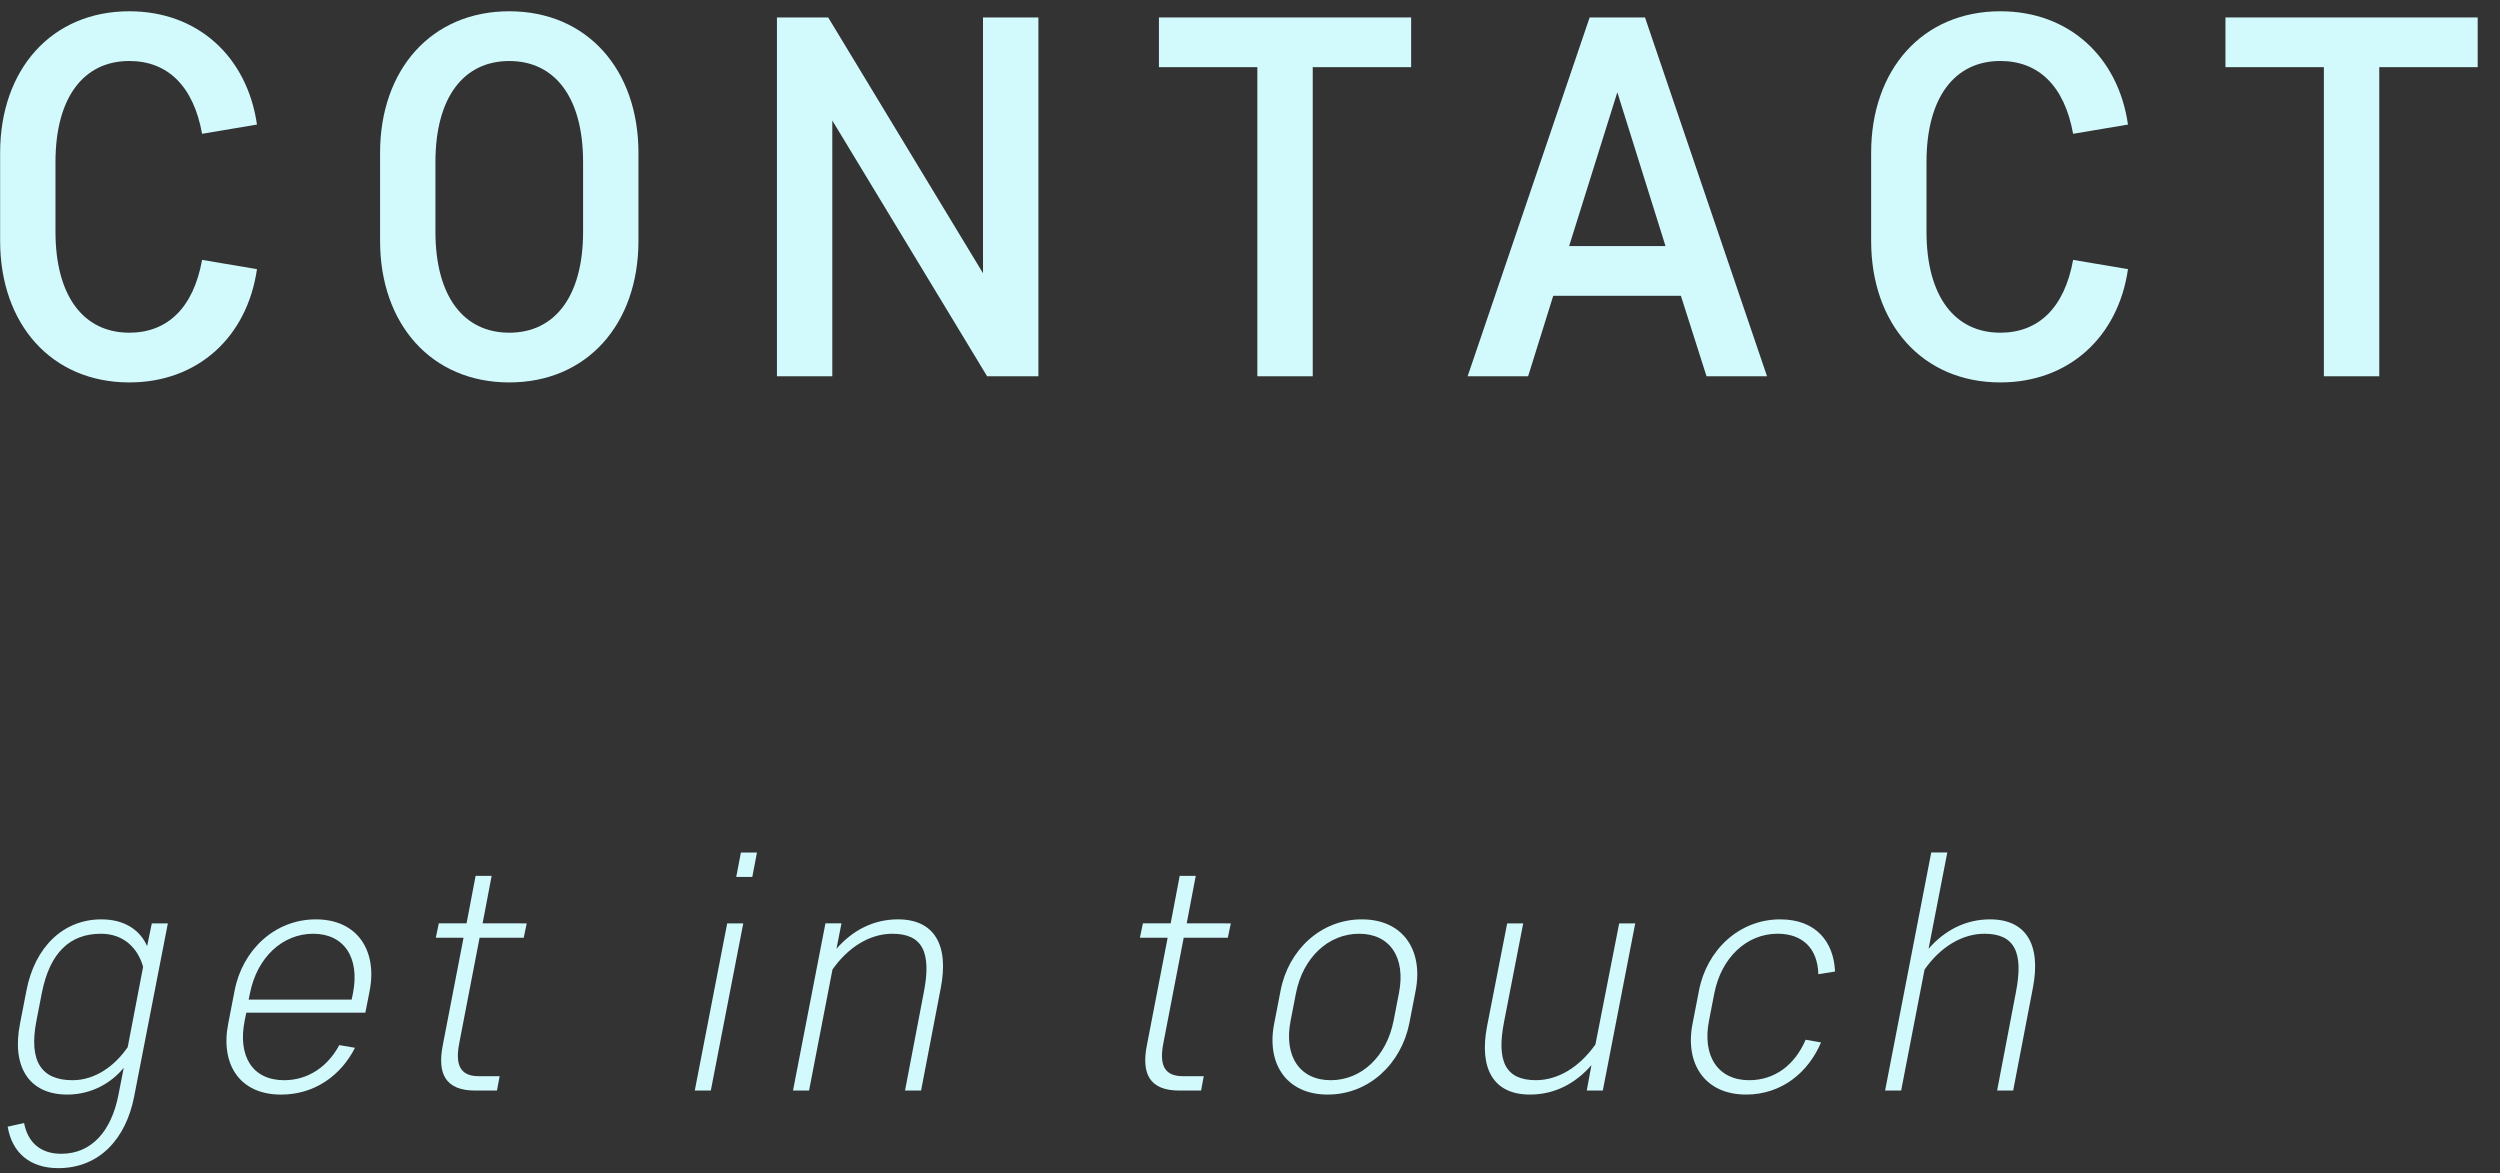 <?xml version="1.0" encoding="utf-8"?>
<!-- Generator: Adobe Illustrator 15.0.2, SVG Export Plug-In  -->
<!DOCTYPE svg PUBLIC "-//W3C//DTD SVG 1.1//EN" "http://www.w3.org/Graphics/SVG/1.1/DTD/svg11.dtd">
<svg version="1.1"
	 xmlns="http://www.w3.org/2000/svg" xmlns:xlink="http://www.w3.org/1999/xlink" xmlns:a="http://ns.adobe.com/AdobeSVGViewerExtensions/3.0/"
	 x="0px" y="0px" width="98px" height="46px" viewBox="80 444 98 46" overflow="visible" enable-background="new 80 444 98 46"
	 xml:space="preserve">
<rect x="80" y="444" width="98" height="46" fill="#333333" stroke="none"/>
<defs>
</defs>
<rect x="24" y="60" display="none" fill="#37A0A3" width="626" height="505"/>
<g>
	<defs>
		<rect id="SVGID_1_" width="1300" height="978"/>
	</defs>
	<clipPath id="SVGID_2_">
		<use xlink:href="#SVGID_1_"  overflow="visible"/>
	</clipPath>
	<path clip-path="url(#SVGID_2_)" fill="#D2FAFD" d="M80.005,449.988c0-3.255,2.009-5.546,5.064-5.546
		c2.693,0,4.622,1.788,5.004,4.441l-2.151,0.362c-0.341-1.89-1.366-2.854-2.853-2.854c-1.789,0-2.894,1.427-2.894,3.959v2.733
		c0,2.532,1.105,3.959,2.894,3.959c1.487,0,2.512-0.965,2.853-2.854l2.151,0.362c-0.382,2.653-2.311,4.441-5.004,4.441
		c-3.055,0-5.064-2.291-5.064-5.546V449.988z"/>
	<path clip-path="url(#SVGID_2_)" fill="#D2FAFD" d="M94.899,449.988c0-3.255,2.009-5.546,5.064-5.546
		c3.054,0,5.064,2.291,5.064,5.546v3.457c0,3.255-2.01,5.546-5.064,5.546c-3.055,0-5.064-2.291-5.064-5.546V449.988z
		 M97.069,453.083c0,2.532,1.105,3.959,2.894,3.959c1.788,0,2.894-1.427,2.894-3.959v-2.732c0-2.533-1.106-3.959-2.894-3.959
		c-1.789,0-2.894,1.426-2.894,3.959V453.083z"/>
	<polygon clip-path="url(#SVGID_2_)" fill="#D2FAFD" points="112.626,448.723 112.626,458.75 110.456,458.75 110.456,444.684 
		112.465,444.684 118.534,454.711 118.534,444.684 120.705,444.684 120.705,458.75 118.695,458.75 	"/>
	<polygon clip-path="url(#SVGID_2_)" fill="#D2FAFD" points="125.43,444.684 135.317,444.684 135.317,446.633 131.459,446.633 
		131.459,458.75 129.288,458.75 129.288,446.633 125.43,446.633 	"/>
	<path clip-path="url(#SVGID_2_)" fill="#D2FAFD" d="M145.891,455.595h-5.004l-0.985,3.155h-2.371l4.783-14.066h2.17l4.783,14.066
		h-2.371L145.891,455.595z M141.51,453.646h3.778l-1.889-6.028L141.51,453.646z"/>
	<path clip-path="url(#SVGID_2_)" fill="#D2FAFD" d="M153.349,449.988c0-3.255,2.009-5.546,5.064-5.546
		c2.693,0,4.622,1.788,5.004,4.441l-2.151,0.362c-0.341-1.89-1.366-2.854-2.853-2.854c-1.789,0-2.894,1.427-2.894,3.959v2.733
		c0,2.532,1.105,3.959,2.894,3.959c1.487,0,2.512-0.965,2.853-2.854l2.151,0.362c-0.382,2.653-2.311,4.441-5.004,4.441
		c-3.055,0-5.064-2.291-5.064-5.546V449.988z"/>
	<polygon clip-path="url(#SVGID_2_)" fill="#D2FAFD" points="167.238,444.684 177.125,444.684 177.125,446.633 173.267,446.633 
		173.267,458.75 171.096,458.75 171.096,446.633 167.238,446.633 	"/>
	<path clip-path="url(#SVGID_2_)" fill="#D2FAFD" d="M84.85,485.86c-0.498,0.602-1.272,1.047-2.215,1.047
		c-1.495,0-2.189-1.087-1.848-2.792l0.249-1.284c0.328-1.704,1.441-2.792,2.936-2.792c0.943,0,1.533,0.447,1.795,1.049l0.184-0.891
		h0.629l-1.324,6.802c-0.314,1.6-1.324,2.792-2.975,2.792c-1.088,0-1.809-0.59-1.979-1.625l0.642-0.144
		c0.144,0.747,0.629,1.206,1.455,1.206c1.206,0,1.966-0.905,2.241-2.294L84.85,485.86z M81.429,484.011
		c-0.314,1.612,0.209,2.333,1.416,2.333c0.878,0,1.651-0.551,2.162-1.298l0.603-3.145c-0.209-0.747-0.773-1.298-1.651-1.298
		c-1.206,0-2.006,0.721-2.321,2.333L81.429,484.011z"/>
	<path clip-path="url(#SVGID_2_)" fill="#D2FAFD" d="M93.915,485.073c-0.55,1.088-1.586,1.835-2.897,1.835
		c-1.651,0-2.385-1.219-2.07-2.792l0.249-1.285c0.301-1.573,1.559-2.792,3.185-2.792c1.625,0,2.411,1.219,2.11,2.792l-0.17,0.866
		h-4.667l-0.065,0.314c-0.276,1.403,0.314,2.333,1.547,2.333c0.943,0,1.716-0.537,2.162-1.376L93.915,485.073z M93.784,483.185
		l0.052-0.249c0.276-1.402-0.353-2.333-1.559-2.333s-2.202,0.931-2.478,2.333l-0.052,0.249H93.784z"/>
	<path clip-path="url(#SVGID_2_)" fill="#D2FAFD" d="M100.648,480.196l-0.118,0.563H98.8l-0.799,4.143
		c-0.158,0.825,0.025,1.284,0.759,1.284h0.826l-0.105,0.564h-0.852c-1.166,0-1.494-0.656-1.271-1.783l0.813-4.208h-1.088
		l0.118-0.563h1.088l0.354-1.861h0.629l-0.354,1.861H100.648z"/>
	<path clip-path="url(#SVGID_2_)" fill="#D2FAFD" d="M108.506,480.196h0.63l-1.272,6.554h-0.629L108.506,480.196z M109.044,477.418
		h0.629l-0.183,0.957h-0.63L109.044,477.418z"/>
	<path clip-path="url(#SVGID_2_)" fill="#D2FAFD" d="M115.477,486.75l0.734-3.84c0.314-1.586-0.052-2.307-1.232-2.307
		c-0.878,0-1.731,0.524-2.346,1.403l-0.918,4.744h-0.629l1.271-6.554h0.629l-0.196,0.996c0.616-0.707,1.429-1.153,2.412-1.153
		c1.415,0,2.005,0.996,1.677,2.688l-0.773,4.023H115.477z"/>
	<path clip-path="url(#SVGID_2_)" fill="#D2FAFD" d="M128.249,480.196l-0.118,0.563h-1.73l-0.799,4.143
		c-0.158,0.825,0.025,1.284,0.76,1.284h0.825l-0.105,0.564h-0.852c-1.166,0-1.494-0.656-1.271-1.783l0.813-4.208h-1.088l0.118-0.563
		h1.088l0.354-1.861h0.629l-0.354,1.861H128.249z"/>
	<path clip-path="url(#SVGID_2_)" fill="#D2FAFD" d="M129.95,484.115l0.249-1.284c0.301-1.573,1.559-2.792,3.185-2.792
		c1.625,0,2.412,1.219,2.11,2.792l-0.249,1.284c-0.315,1.574-1.573,2.792-3.198,2.792
		C130.421,486.907,129.635,485.688,129.95,484.115 M134.629,484.011l0.209-1.075c0.276-1.403-0.353-2.333-1.559-2.333
		s-2.202,0.93-2.478,2.333l-0.209,1.075c-0.275,1.402,0.367,2.333,1.573,2.333S134.354,485.413,134.629,484.011"/>
	<path clip-path="url(#SVGID_2_)" fill="#D2FAFD" d="M139.71,480.196l-0.747,3.841c-0.315,1.586,0.065,2.306,1.245,2.306
		c0.878,0,1.717-0.524,2.333-1.402l0.931-4.745h0.629l-1.271,6.554h-0.63l0.184-0.996c-0.616,0.708-1.429,1.153-2.412,1.153
		c-1.415,0-2.005-0.996-1.678-2.687l0.787-4.024H139.71z"/>
	<path clip-path="url(#SVGID_2_)" fill="#D2FAFD" d="M146.993,484.011c-0.275,1.402,0.367,2.333,1.573,2.333
		c1.009,0,1.796-0.603,2.215-1.586l0.603,0.105c-0.498,1.179-1.547,2.044-2.936,2.044c-1.625,0-2.412-1.218-2.097-2.792l0.249-1.284
		c0.301-1.573,1.56-2.792,3.185-2.792c1.389,0,2.097,0.866,2.149,2.045l-0.655,0.104c-0.026-0.983-0.59-1.586-1.599-1.586
		c-1.206,0-2.202,0.93-2.478,2.333L146.993,484.011z"/>
	<path clip-path="url(#SVGID_2_)" fill="#D2FAFD" d="M158.287,486.75l0.734-3.84c0.314-1.586-0.052-2.307-1.232-2.307
		c-0.878,0-1.731,0.524-2.346,1.403l-0.918,4.744h-0.629l1.809-9.332h0.629l-0.734,3.774c0.616-0.707,1.429-1.153,2.412-1.153
		c1.415,0,2.005,0.996,1.677,2.688l-0.773,4.023H158.287z"/>
	<path clip-path="url(#SVGID_2_)" fill="#B49E53" d="M1196.75,34.211c0-2.431,1.5-4.141,3.779-4.141c2.01,0,3.449,1.335,3.735,3.316
		l-1.604,0.269c-0.256-1.41-1.021-2.13-2.131-2.13c-1.334,0-2.159,1.066-2.159,2.956v2.04c0,1.889,0.825,2.955,2.159,2.955
		c1.11,0,1.875-0.721,2.131-2.13l1.604,0.269c-0.286,1.981-1.726,3.316-3.735,3.316c-2.279,0-3.779-1.71-3.779-4.141V34.211z"/>
	<path clip-path="url(#SVGID_2_)" fill="#B49E53" d="M1207.564,34.21c0-2.43,1.5-4.14,3.78-4.14s3.78,1.71,3.78,4.14v2.58
		c0,2.43-1.5,4.14-3.78,4.14s-3.78-1.71-3.78-4.14V34.21z M1209.186,36.521c0,1.89,0.824,2.955,2.159,2.955s2.16-1.065,2.16-2.955
		v-2.04c0-1.89-0.825-2.955-2.16-2.955s-2.159,1.065-2.159,2.955V36.521z"/>
	<polygon clip-path="url(#SVGID_2_)" fill="#B49E53" points="1220.195,33.266 1220.195,40.75 1218.574,40.75 1218.574,30.25 
		1220.074,30.25 1224.604,37.736 1224.604,30.25 1226.225,30.25 1226.225,40.75 1224.725,40.75 	"/>
	<polygon clip-path="url(#SVGID_2_)" fill="#B49E53" points="1229.3,30.251 1236.68,30.251 1236.68,31.706 1233.799,31.706 
		1233.799,40.75 1232.18,40.75 1232.18,31.706 1229.3,31.706 	"/>
	<path clip-path="url(#SVGID_2_)" fill="#B49E53" d="M1244.42,38.396h-3.735l-0.735,2.355h-1.77l3.57-10.499h1.619l3.57,10.499
		h-1.77L1244.42,38.396z M1241.149,36.94h2.819l-1.41-4.5L1241.149,36.94z"/>
	<path clip-path="url(#SVGID_2_)" fill="#B49E53" d="M1249.234,34.211c0-2.431,1.5-4.141,3.779-4.141
		c2.01,0,3.449,1.335,3.735,3.316l-1.604,0.269c-0.256-1.41-1.021-2.13-2.131-2.13c-1.334,0-2.159,1.066-2.159,2.956v2.04
		c0,1.889,0.825,2.955,2.159,2.955c1.11,0,1.875-0.721,2.131-2.13l1.604,0.269c-0.286,1.981-1.726,3.316-3.735,3.316
		c-2.279,0-3.779-1.71-3.779-4.141V34.211z"/>
	<polygon clip-path="url(#SVGID_2_)" fill="#B49E53" points="1259.299,30.251 1266.679,30.251 1266.679,31.706 1263.799,31.706 
		1263.799,40.75 1262.18,40.75 1262.18,31.706 1259.299,31.706 	"/>
	<rect x="1183" y="39" clip-path="url(#SVGID_2_)" fill="#B49E53" width="9" height="2"/>
	<path clip-path="url(#SVGID_2_)" fill="#141E1E" d="M231.793,738.638l1.4,0.21c-1.33,9.031-7.561,14.491-15.891,14.491
		c-9.661,0-16.102-7.7-16.102-18.691v-13.302c0-10.991,6.441-18.691,16.102-18.691c8.33,0,14.561,5.46,15.891,14.491l-1.4,0.21
		c-1.33-8.541-7.07-13.441-14.491-13.441c-8.751,0-14.702,6.931-14.702,17.992v12.181c0,11.062,5.951,17.992,14.702,17.992
		C224.724,752.079,230.463,747.179,231.793,738.638"/>
	<path clip-path="url(#SVGID_2_)" fill="#141E1E" d="M249.429,734.647v-13.302c0-10.991,6.441-18.691,16.102-18.691
		c9.661,0,16.102,7.7,16.102,18.691v13.302c0,10.991-6.441,18.691-16.102,18.691C255.87,753.339,249.429,745.639,249.429,734.647
		 M280.233,734.087v-12.181c0-11.062-5.951-17.992-14.702-17.992s-14.701,6.931-14.701,17.992v12.181
		c0,11.062,5.95,17.992,14.701,17.992S280.233,745.148,280.233,734.087"/>
	<polygon clip-path="url(#SVGID_2_)" fill="#141E1E" points="331.472,750.259 331.472,703.494 332.872,703.494 332.872,752.499 
		331.332,752.499 301.509,705.734 301.509,752.499 300.109,752.499 300.109,703.494 301.649,703.494 	"/>
	<polygon clip-path="url(#SVGID_2_)" fill="#141E1E" points="378.721,703.494 378.721,704.754 363.599,704.754 363.599,752.499 
		362.199,752.499 362.199,704.754 347.077,704.754 347.077,703.494 	"/>
	<path clip-path="url(#SVGID_2_)" fill="#141E1E" d="M402.869,703.494l17.081,49.005h-1.54l-4.831-13.861h-23.172l-4.761,13.861
		h-1.54l17.082-49.005H402.869z M390.827,737.378h22.333l-11.132-32.134L390.827,737.378z"/>
	<path clip-path="url(#SVGID_2_)" fill="#141E1E" d="M463,738.638l1.399,0.21c-1.33,9.031-7.56,14.491-15.891,14.491
		c-9.661,0-16.102-7.7-16.102-18.691v-13.302c0-10.991,6.441-18.691,16.102-18.691c8.331,0,14.561,5.46,15.891,14.491l-1.399,0.21
		c-1.33-8.541-7.071-13.441-14.492-13.441c-8.751,0-14.701,6.931-14.701,17.992v12.181c0,11.062,5.95,17.992,14.701,17.992
		C455.93,752.079,461.67,747.179,463,738.638"/>
	<polygon clip-path="url(#SVGID_2_)" fill="#141E1E" points="508.009,703.494 508.009,704.754 492.887,704.754 492.887,752.499 
		491.488,752.499 491.488,704.754 476.365,704.754 476.365,703.494 	"/>
	
		<line clip-path="url(#SVGID_2_)" fill="none" stroke="#5975C2" stroke-width="2" stroke-miterlimit="10" x1="129" y1="752" x2="178" y2="752"/>
	<path clip-path="url(#SVGID_2_)" fill="#141E1E" d="M208.362,792.659v-2.545h1.376v2.545h3.922v1.249h-3.922v2.545
		c0.833-0.224,1.713-0.336,2.625-0.336c2.93,0,4.402,1.393,4.402,3.842c0,2.288-1.409,3.842-4.337,3.842
		c-0.353,0-0.785-0.032-1.217-0.08l0.032-1.313c0.448,0.064,0.849,0.097,1.217,0.097c2.112,0,2.913-0.944,2.913-2.562
		c0-1.713-1.009-2.625-3.266-2.625c-0.816,0-1.616,0.128-2.369,0.353v3.666c0,1.696-0.608,2.513-2.112,2.513
		c-2.018,0-3.154-1.104-3.154-2.354c0-1.856,1.584-3.601,3.89-4.577v-3.01h-3.746v-1.249H208.362z M205.753,801.304
		c0,0.704,0.56,1.28,1.633,1.28c0.751,0,0.976-0.353,0.976-1.28v-3.074C206.809,799.03,205.753,800.23,205.753,801.304
		 M218.158,794.437l-0.961,0.928c-0.624-0.832-1.889-2-2.881-2.625l0.849-0.928C216.253,792.483,217.47,793.652,218.158,794.437"/>
	<path clip-path="url(#SVGID_2_)" fill="#141E1E" d="M225.705,790.195h4.546v5.618h-4.546v8.547h-1.312v-14.165h0.8H225.705z
		 M228.971,791.188h-3.266v1.312h3.266V791.188z M225.705,794.805h3.266v-1.376h-3.266V794.805z M234.156,801.928h-6.37v-4.817h6.37
		V801.928z M228.986,800.839h3.922v-2.657h-3.922V800.839z M237.054,790.195h0.56v12.469c0,0.944-0.257,1.488-1.169,1.632
		c-0.448,0.064-1.488,0.064-2.272,0.033l-0.225-1.281c0.624,0.048,1.505,0.064,1.793,0.032c0.432-0.032,0.544-0.24,0.544-0.624
		v-6.643h-4.657v-5.618h4.657H237.054z M236.285,791.188h-3.377v1.312h3.377V791.188z M232.908,794.805h3.377v-1.376h-3.377V794.805
		z"/>
	<path clip-path="url(#SVGID_2_)" fill="#141E1E" d="M247.226,792.18c-0.129,1.233-0.193,2.417-0.193,3.425
		c0,3.682,1.248,6.02,2.305,6.02c0.641,0,1.217-1.152,1.585-2.785l1.185,0.527c-0.609,2.466-1.49,3.794-2.706,3.794
		c-1.745,0-3.761-2.674-3.761-7.507c0-1.072,0.032-2.305,0.128-3.602L247.226,792.18z M255.421,791.748
		c2.337,2.368,3.121,4.962,3.249,8.547l-1.52,0.128c-0.033-3.521-0.785-5.811-2.898-7.892L255.421,791.748z"/>
	<path clip-path="url(#SVGID_2_)" fill="#141E1E" d="M276.35,795.653h-7.523v-1.057c-0.96,0.736-1.969,1.329-2.978,1.809
		l-0.815-1.12c2.432-0.977,4.834-2.85,6.834-5.65h1.312c2.049,2.785,4.498,4.562,6.98,5.618l-0.865,1.137
		c-0.993-0.48-1.985-1.057-2.945-1.761V795.653z M268.793,803.769v0.576h-1.328v-6.739h10.26v6.739h-1.376v-0.576H268.793z
		 M276.35,798.774h-7.556v3.811h7.556V798.774z M276.189,794.517c-1.265-0.96-2.497-2.161-3.682-3.666
		c-1.136,1.489-2.321,2.706-3.569,3.666H276.189z"/>
	<path clip-path="url(#SVGID_2_)" fill="#141E1E" d="M289.931,792.853c0.016-1.058,0.031-2.001,0.048-2.722h1.408
		c-0.048,0.688-0.08,1.633-0.112,2.705l0.512,0.384c-0.16,0.416-0.384,1.249-0.56,1.97l-0.016,0.479
		c1.489-1.296,3.089-2.257,5.09-2.257c2.433,0,3.985,1.985,3.985,4.754c0,2.801-1.568,4.754-6.018,5.426l-0.48-1.312
		c4.034-0.496,5.122-2.033,5.122-4.099c0-2.017-1.136-3.425-2.929-3.425c-1.664,0-3.201,0.944-4.802,2.465
		c-0.032,2.657-0.064,5.25-0.064,6.675h-1.409c0.048-1.232,0.08-3.186,0.128-5.282c-0.704,0.737-1.648,1.729-2.465,2.657
		l-1.008-0.896c1.024-1.008,2.289-2.417,2.945-3.33c0.272-0.399,0.465-0.832,0.576-1.296l0.032-1.617
		c-0.799,0.064-2.161,0.16-3.088,0.225l-0.097-1.312C287.497,793.044,288.89,792.964,289.931,792.853"/>
	<path clip-path="url(#SVGID_2_)" fill="#141E1E" d="M309.803,794.645v-3.89h1.408c-0.032,1.2-0.048,2.497-0.048,3.762
		c1.793-0.145,3.73-0.304,5.506-0.448v-0.352c0-1.281-0.032-2.609-0.095-3.603h1.392c0.016,0.993,0.048,2.321,0.048,3.603v0.239
		c1.024-0.079,1.969-0.159,2.737-0.224l0.096,1.28c-0.816,0.049-1.793,0.112-2.849,0.192c-0.049,4.178-0.368,4.85-2.129,4.85
		c-0.48,0-1.136-0.048-1.825-0.128v-1.185c0.561,0.08,1.153,0.097,1.569,0.097c0.833,0,1.024-0.225,1.041-3.538
		c-1.761,0.144-3.682,0.304-5.491,0.465c0.016,1.744,0.033,3.281,0.096,4.225c0.112,1.953,0.977,2.529,4.194,2.514
		c1.088,0,2.321-0.08,3.265-0.192l0.017,1.345c-0.913,0.064-2.194,0.128-3.234,0.128c-3.937,0-5.427-0.752-5.602-3.649
		c-0.065-0.944-0.096-2.465-0.096-4.241c-1.089,0.096-2.098,0.192-2.962,0.288l-0.128-1.249
		C307.546,794.837,308.618,794.74,309.803,794.645"/>
</g>
<rect id="_x3C_スライス_x3E__3_" x="80" y="444" fill="none" width="98" height="46"/>
</svg>
